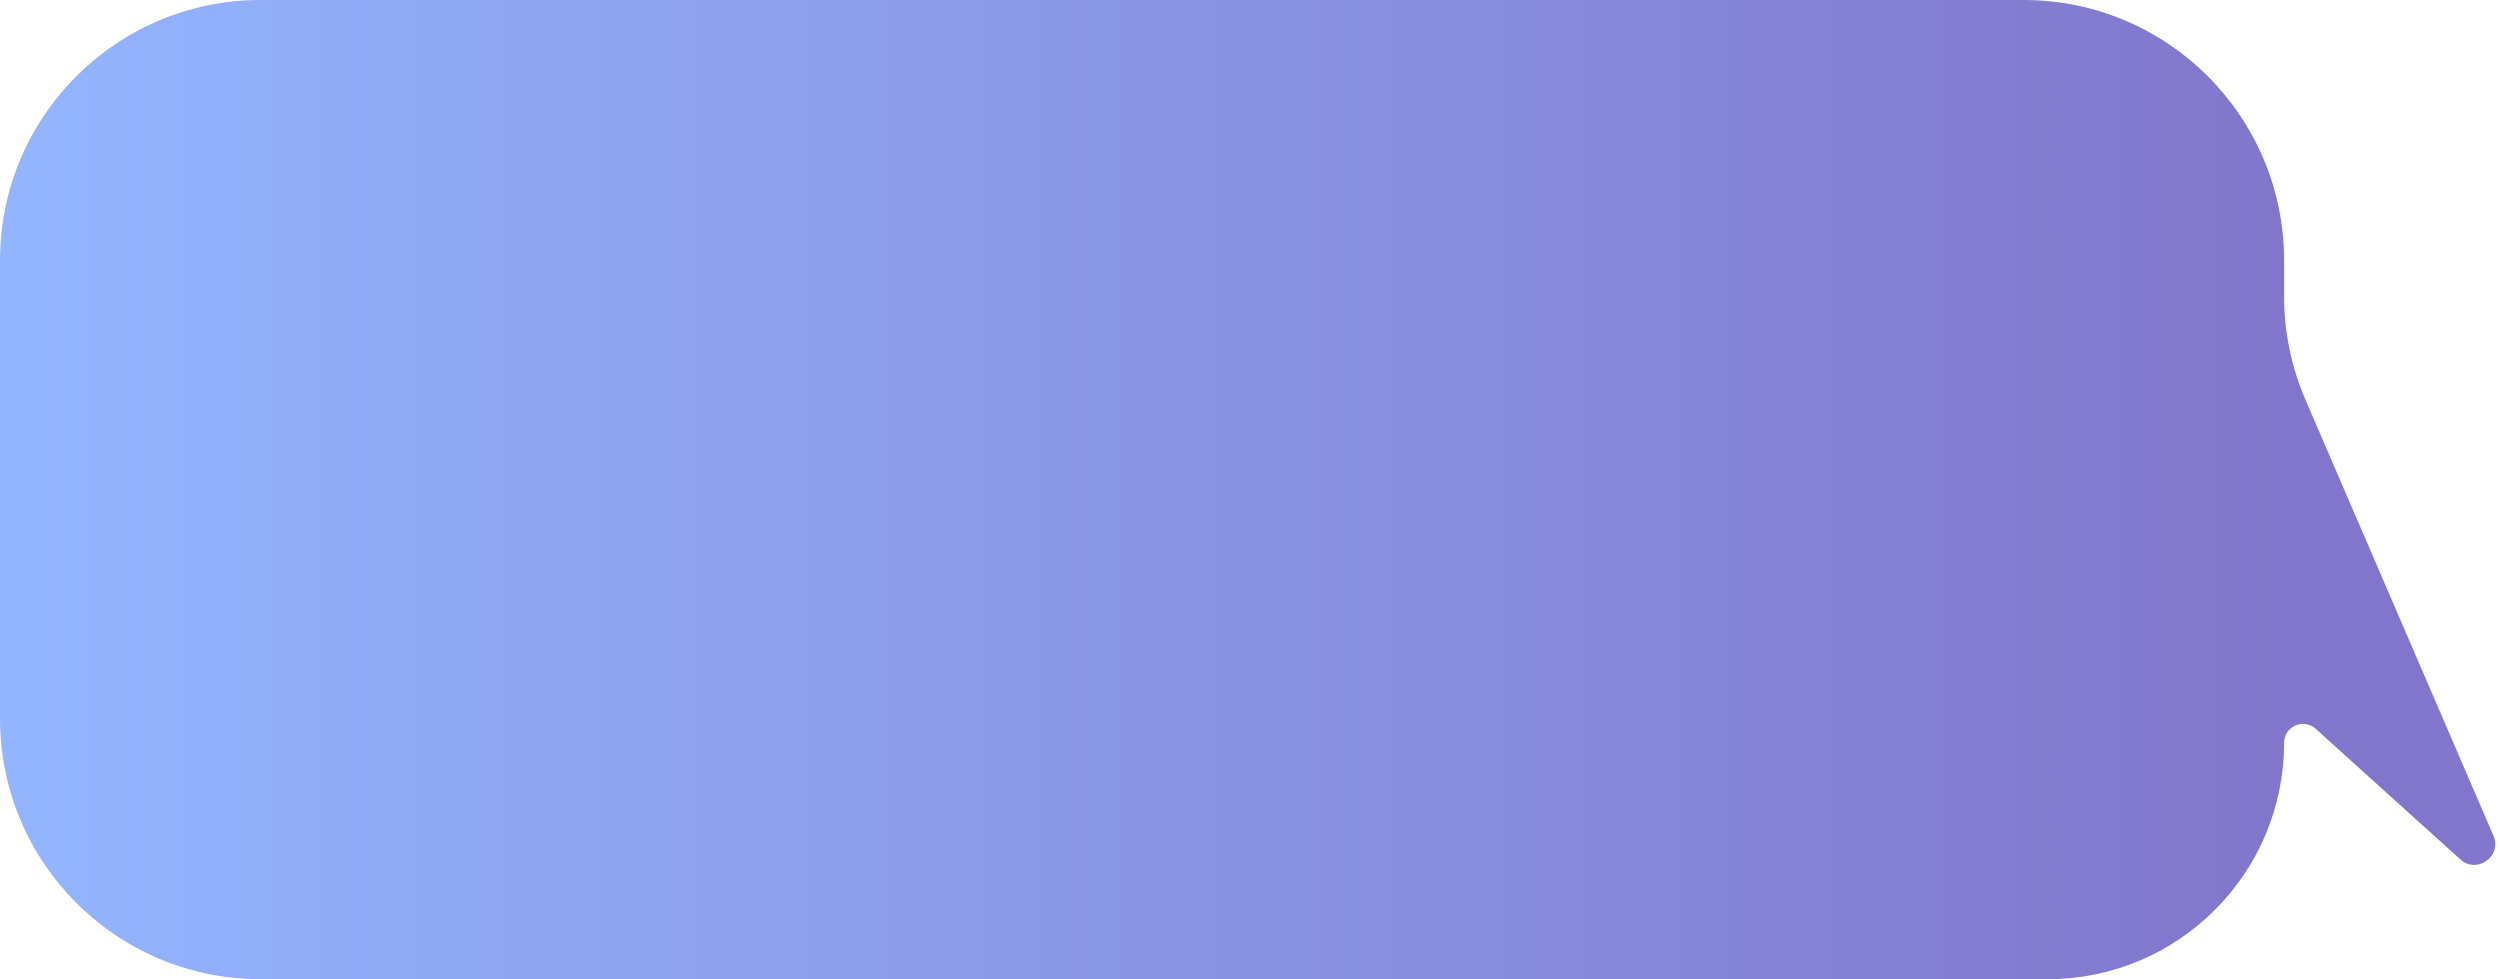 <?xml version="1.0" encoding="UTF-8"?> <svg xmlns="http://www.w3.org/2000/svg" width="240" height="94" viewBox="0 0 240 94" fill="none"><path d="M0 69C0 82.807 11.193 94 25 94H196.583C209.113 94 219.271 83.842 219.271 71.311V71.311C219.271 69.739 221.135 68.91 222.303 69.964L236.192 82.501C237.787 83.94 240.219 82.197 239.369 80.224L221.314 38.352C219.966 35.226 219.271 31.858 219.271 28.454V25C219.271 11.193 208.078 0 194.271 0H25C11.193 0 0 11.193 0 25V69Z" fill="url(#paint0_linear_740_1128)"></path><defs><linearGradient id="paint0_linear_740_1128" x1="0" y1="47" x2="219.271" y2="47" gradientUnits="userSpaceOnUse"><stop stop-color="#93B5FF"></stop><stop offset="1" stop-color="#8176CB"></stop></linearGradient></defs></svg> 